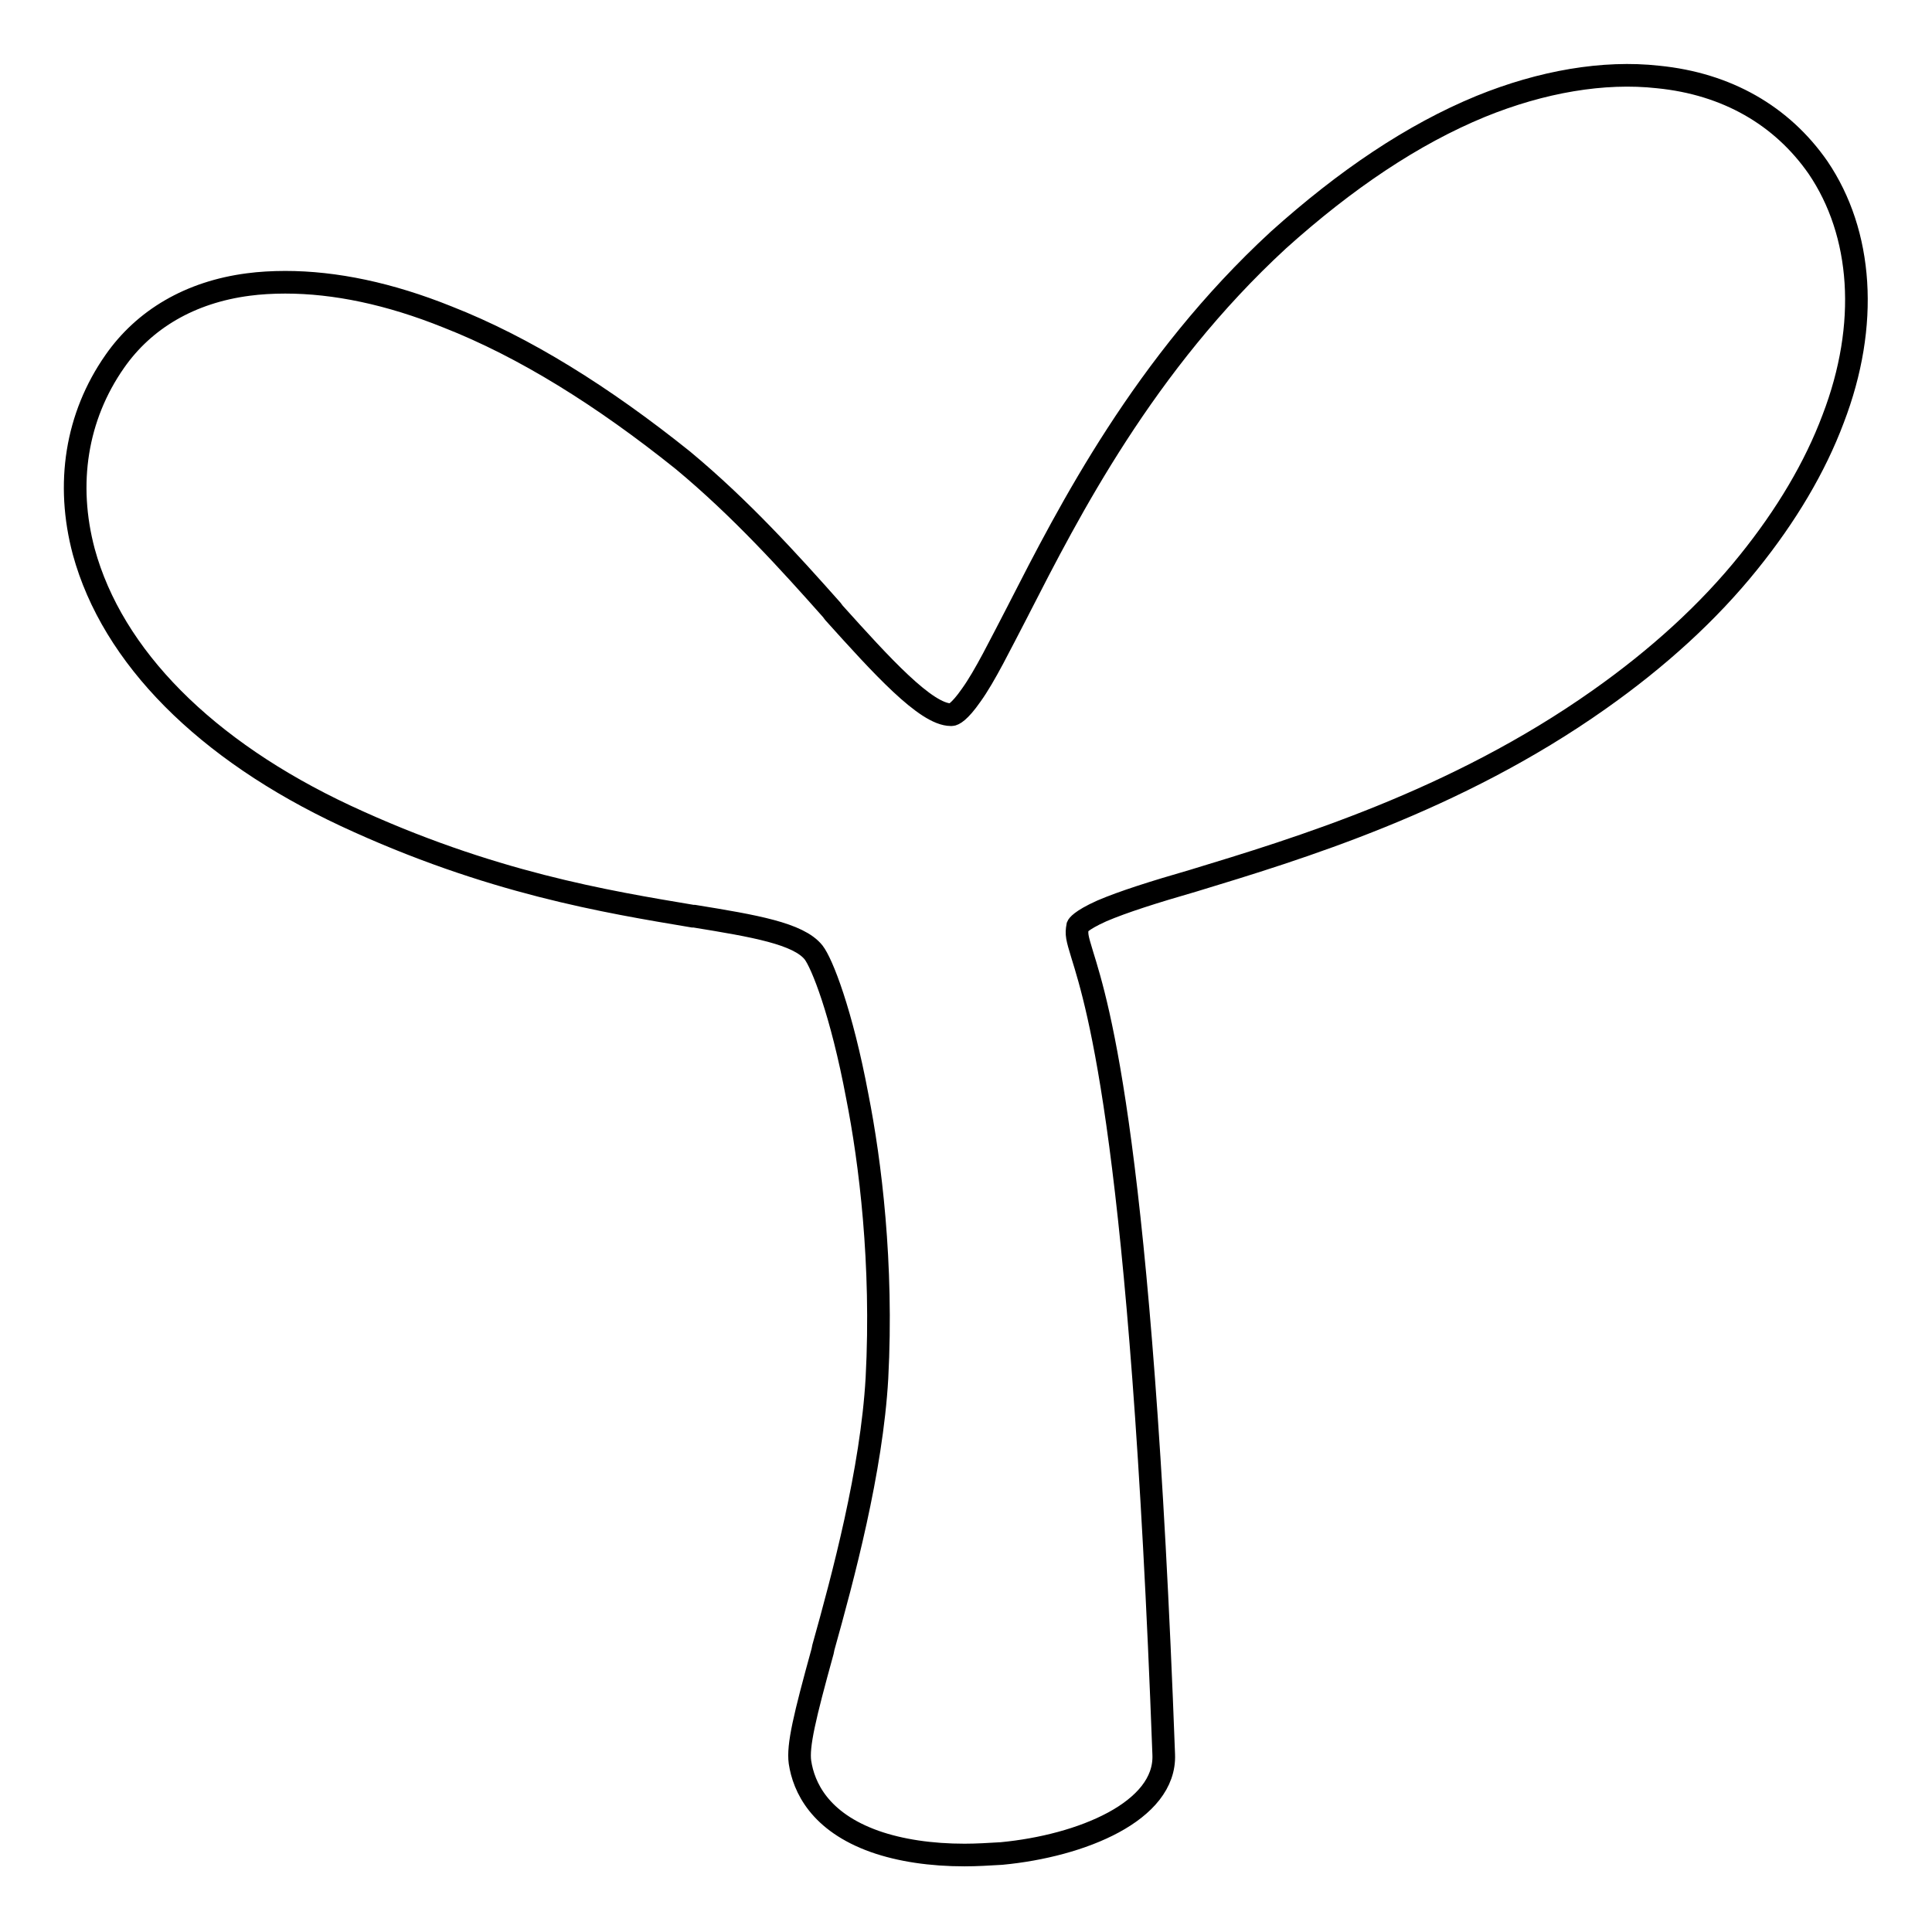 <?xml version="1.0" encoding="utf-8"?>
<!-- Svg Vector Icons : http://www.onlinewebfonts.com/icon -->
<!DOCTYPE svg PUBLIC "-//W3C//DTD SVG 1.1//EN" "http://www.w3.org/Graphics/SVG/1.1/DTD/svg11.dtd">
<svg version="1.1" xmlns="http://www.w3.org/2000/svg" xmlns:xlink="http://www.w3.org/1999/xlink" x="0px" y="0px" viewBox="0 0 256 256" enable-background="new 0 0 256 256" xml:space="preserve">
<g><g><path stroke-width="3" fill-opacity="0" stroke="#000000"  d="M240.9,22.2c-4.8-6.9-12.1-11.1-21.2-12c-7.2-0.8-15.4,0.6-23.5,3.9c-9,3.7-17.9,9.7-26.8,17.7c-17.8,16.4-27.8,36-34.4,48.9l-0.1,0.2c-2.4,4.6-4.4,8.7-6.2,11.2c-1.6,2.3-2.4,2.6-2.6,2.6H126c-3.3,0-9.2-6.5-15.5-13.5l-0.3-0.4c-5.6-6.3-12-13.4-19.7-19.8C79.9,52.5,69.5,46,59.3,42c-7.7-3.1-14.9-4.6-21.5-4.6c-1.7,0-3.4,0.1-4.9,0.3c-7.7,1-13.8,4.6-17.7,10.2c-5.1,7.3-6.5,16.2-4.1,25.2c3.8,13.9,16.1,26.3,34.7,35c19.1,8.9,34.7,11.4,46,13.3l0.2,0c8,1.3,13.8,2.3,15.8,4.8c1.1,1.4,3.7,7.9,5.8,19.1c1.7,8.6,3.4,22.1,2.6,37.3c-0.7,12.3-4.5,26.4-7.1,35.7l-0.1,0.5c-2.4,8.7-3.3,12.5-3,14.7c0.5,3.3,2.6,7.9,9.9,10.5c3.4,1.2,7.5,1.8,11.9,1.8c1.6,0,3.2-0.1,4.9-0.2c10.6-1,21.8-5.6,21.5-13.1c-3-81-8.7-99.2-10.8-106c-0.7-2.3-0.8-2.7-0.6-3.8c0,0,0.3-0.7,3.2-2c2.8-1.2,6.9-2.5,12.1-4l0,0c13.8-4.2,34.7-10.5,53.8-24c7.8-5.5,14.5-11.6,19.8-18.2c5-6.2,8.8-12.6,11.2-19C247.7,43,246.8,30.9,240.9,22.2z"/></g></g>
</svg>